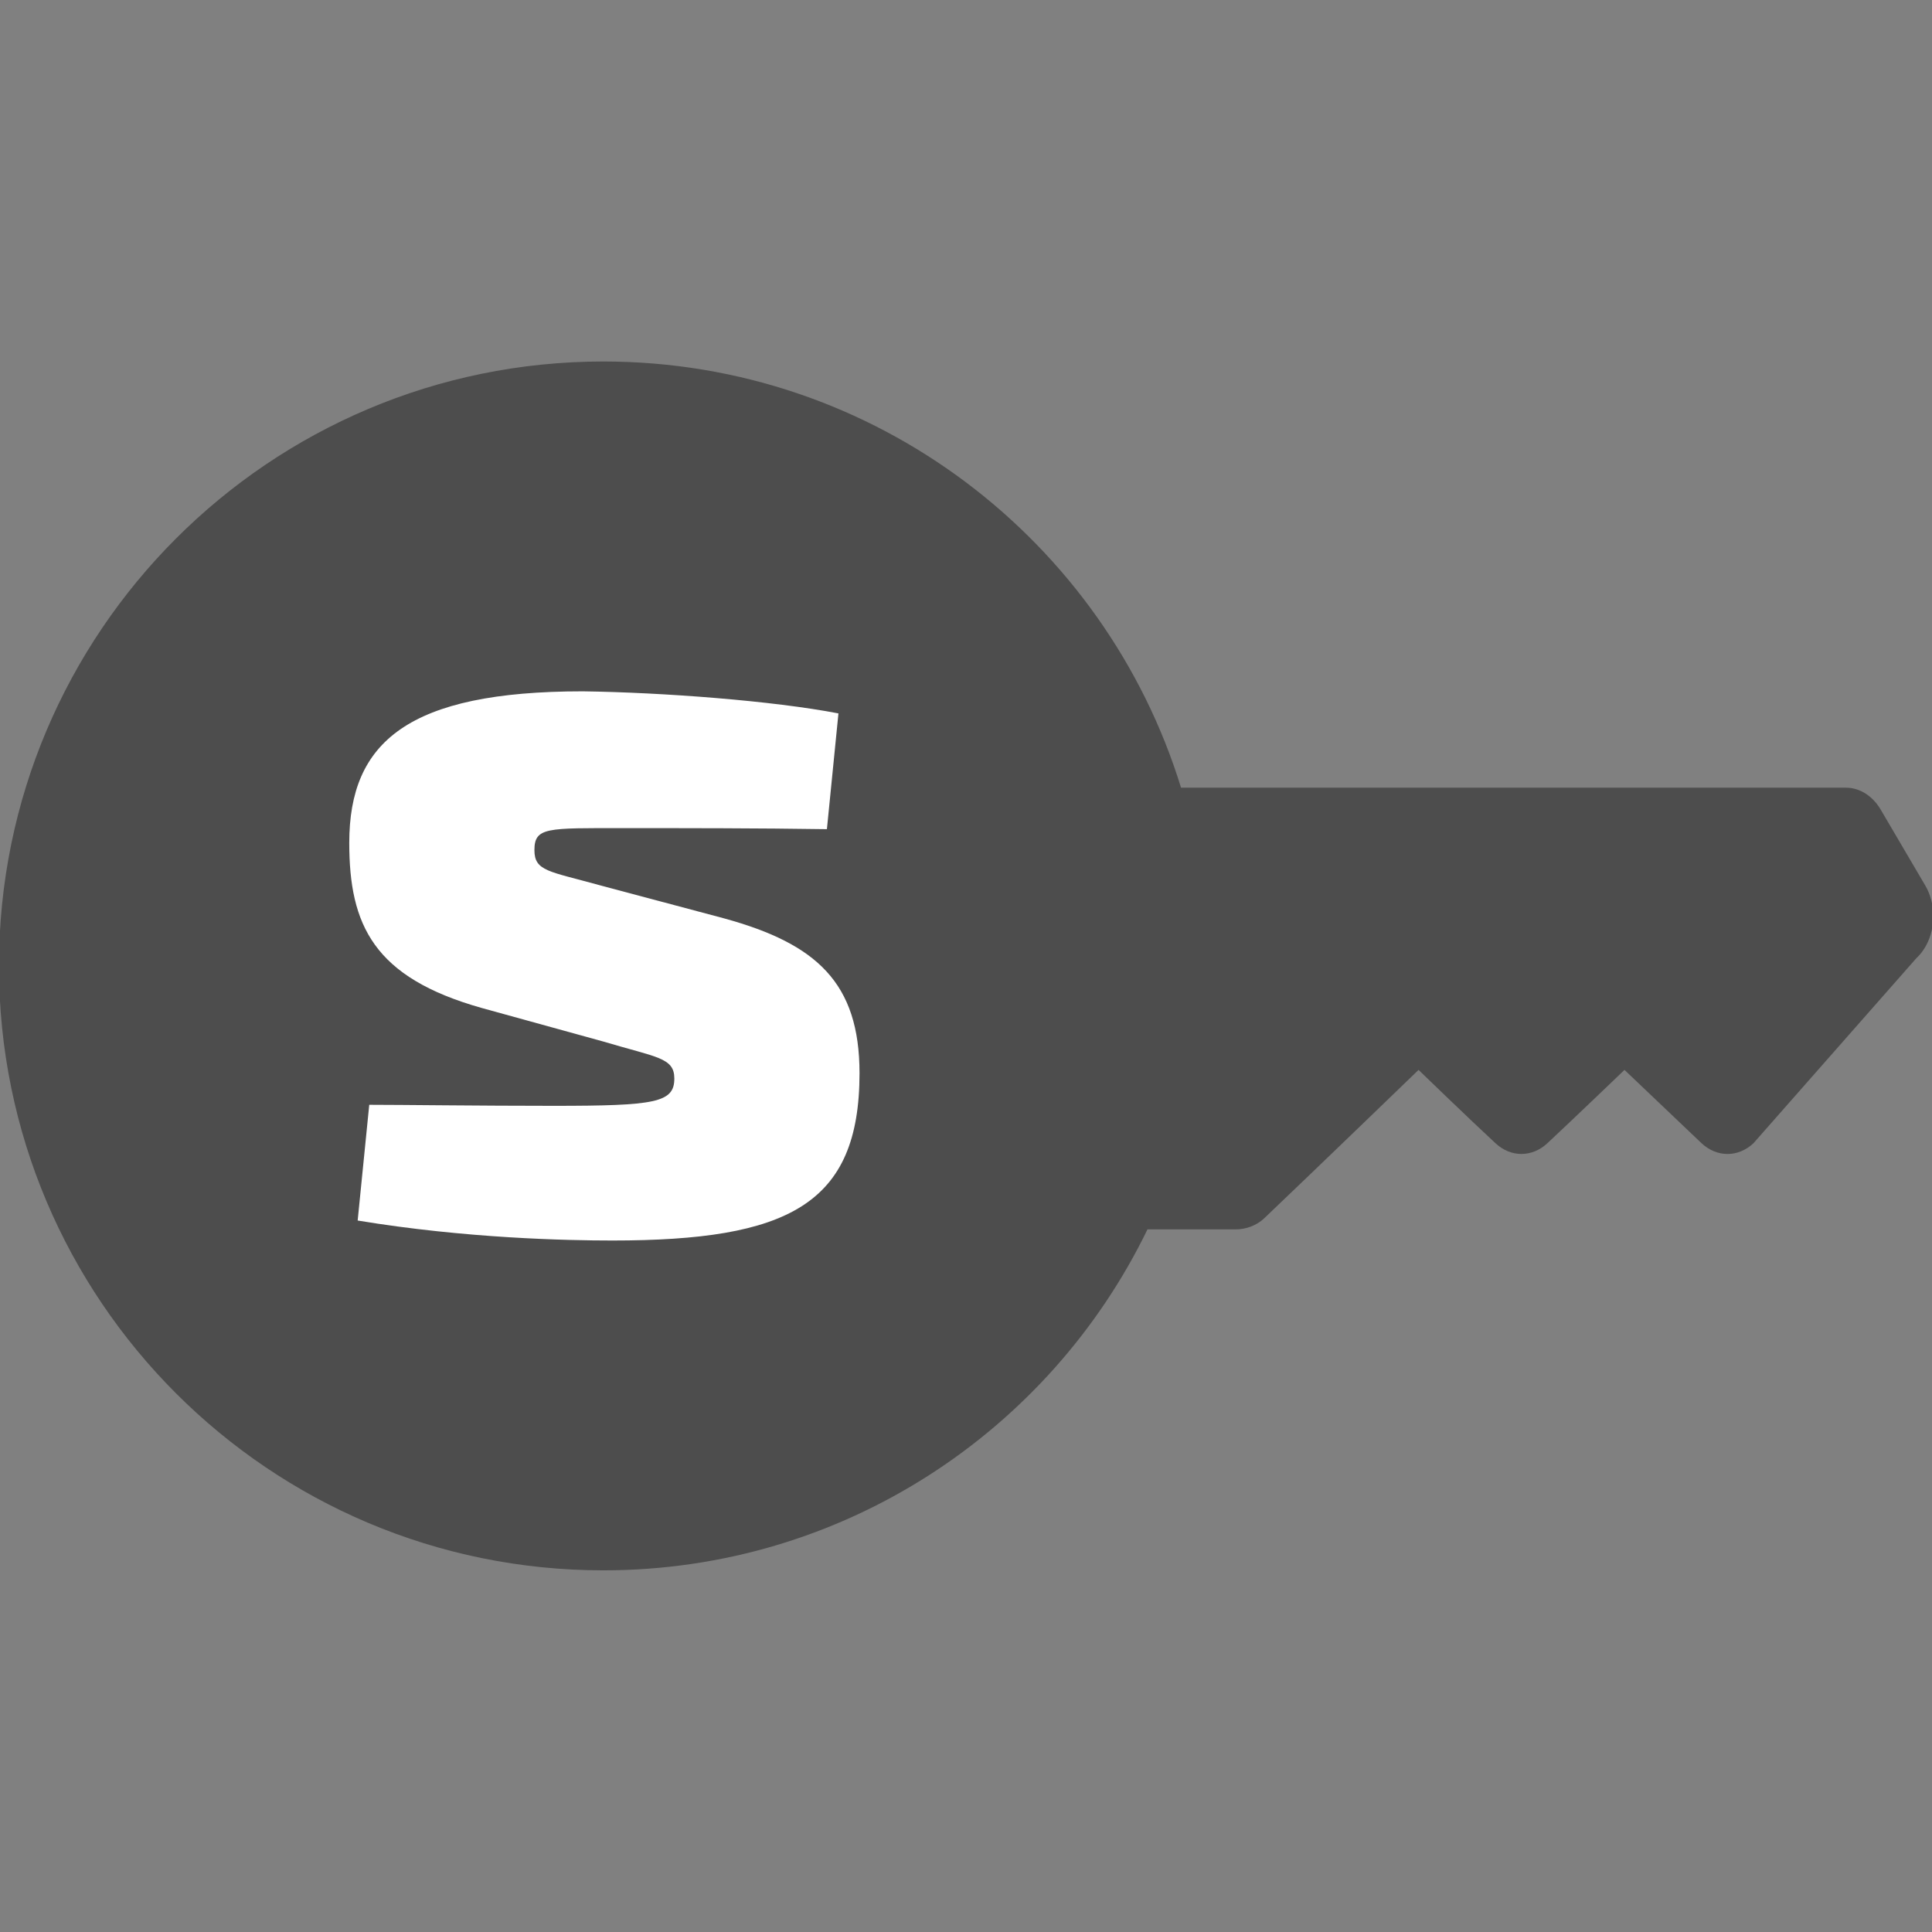 <?xml version="1.0" encoding="UTF-8" standalone="no"?>
<!-- Created with Inkscape (http://www.inkscape.org/) -->

<svg
   version="1.1"
   id="svg1"
   width="512"
   height="512"
   viewBox="0 0 512 512"
   xml:space="preserve"
   xmlns="http://www.w3.org/2000/svg"
   xmlns:svg="http://www.w3.org/2000/svg"><rect x="0" y="0" width="512" height="512" fill="#808080" stroke="none"/><defs
     id="defs1" /><g
     id="g1"
     transform="matrix(0.96,0,0,0.96,876.443,-113.167)"
     style="fill:#ffffff"><path
       id="path1-8"
       class="st0"
       d="m -913.247,384.527 c 4e-5,-92.146 74.695,-166.851 166.85,-166.851 75.022,4e-5 138.472,49.521 159.462,117.648 l 183.533,8e-5 c 3.803,1.2e-4 7.37,2.248 9.599,6.033 l 12.293,20.933 c 1.511,2.566 2.242,5.55 2.243,8.508 2.1e-4,4.403 -1.621,8.761 -4.7,11.618 l -44.973,51.085 c -4.225,3.92 -10.058,3.919 -14.285,-0.009 l -21.294,-20.262 c 0,0 -14.205,13.646 -21.3,20.254 -4.226,3.931 -10.073,3.93 -14.299,-5e-5 -7.18,-6.636 -21.25,-20.254 -21.25,-20.254 0,0 -28.353,27.401 -42.623,40.979 -2.072,1.975 -5.022,3.048 -7.879,3.048 l -24.329,10e-5 c -27.02,55.707 -84.119,94.12 -150.2,94.12 -92.154,-3.3e-4 -166.85,-74.695 -166.85,-166.85 z"
       style="display:inline;fill:#4d4d4d;fill-opacity:1;stroke-width:1.282" /><path
       d="m -743.944,460.327 c -12.485,0 -40.371,-0.573 -70.282,-5.514 l 3.196,-31.947 c 8.717,0 30.782,0.284 50.827,0.284 28.164,0 33.393,-0.865 33.393,-7.545 0,-5.81 -4.937,-5.81 -19.463,-10.165 l -33.687,-9.297 c -29.911,-8.418 -36.587,-22.944 -36.587,-45.591 0,-27.886 16.261,-41.826 64.473,-41.826 22.076,0.294 52.567,2.618 70.566,6.096 l -3.184,31.956 c -19.169,-0.289 -38.623,-0.289 -56.351,-0.289 -20.91,0 -24.391,-0.292 -24.391,6.091 0,5.805 4.063,5.805 17.715,9.589 l 34.853,9.292 c 25.263,6.968 37.176,17.71 37.176,42.686 0,36.313 -19.755,46.181 -68.255,46.181 z"
       style="fill:#ffffff;fill-opacity:1;fill-rule:nonzero;stroke:none;stroke-width:0.437"
       id="path1" /></g></svg>
